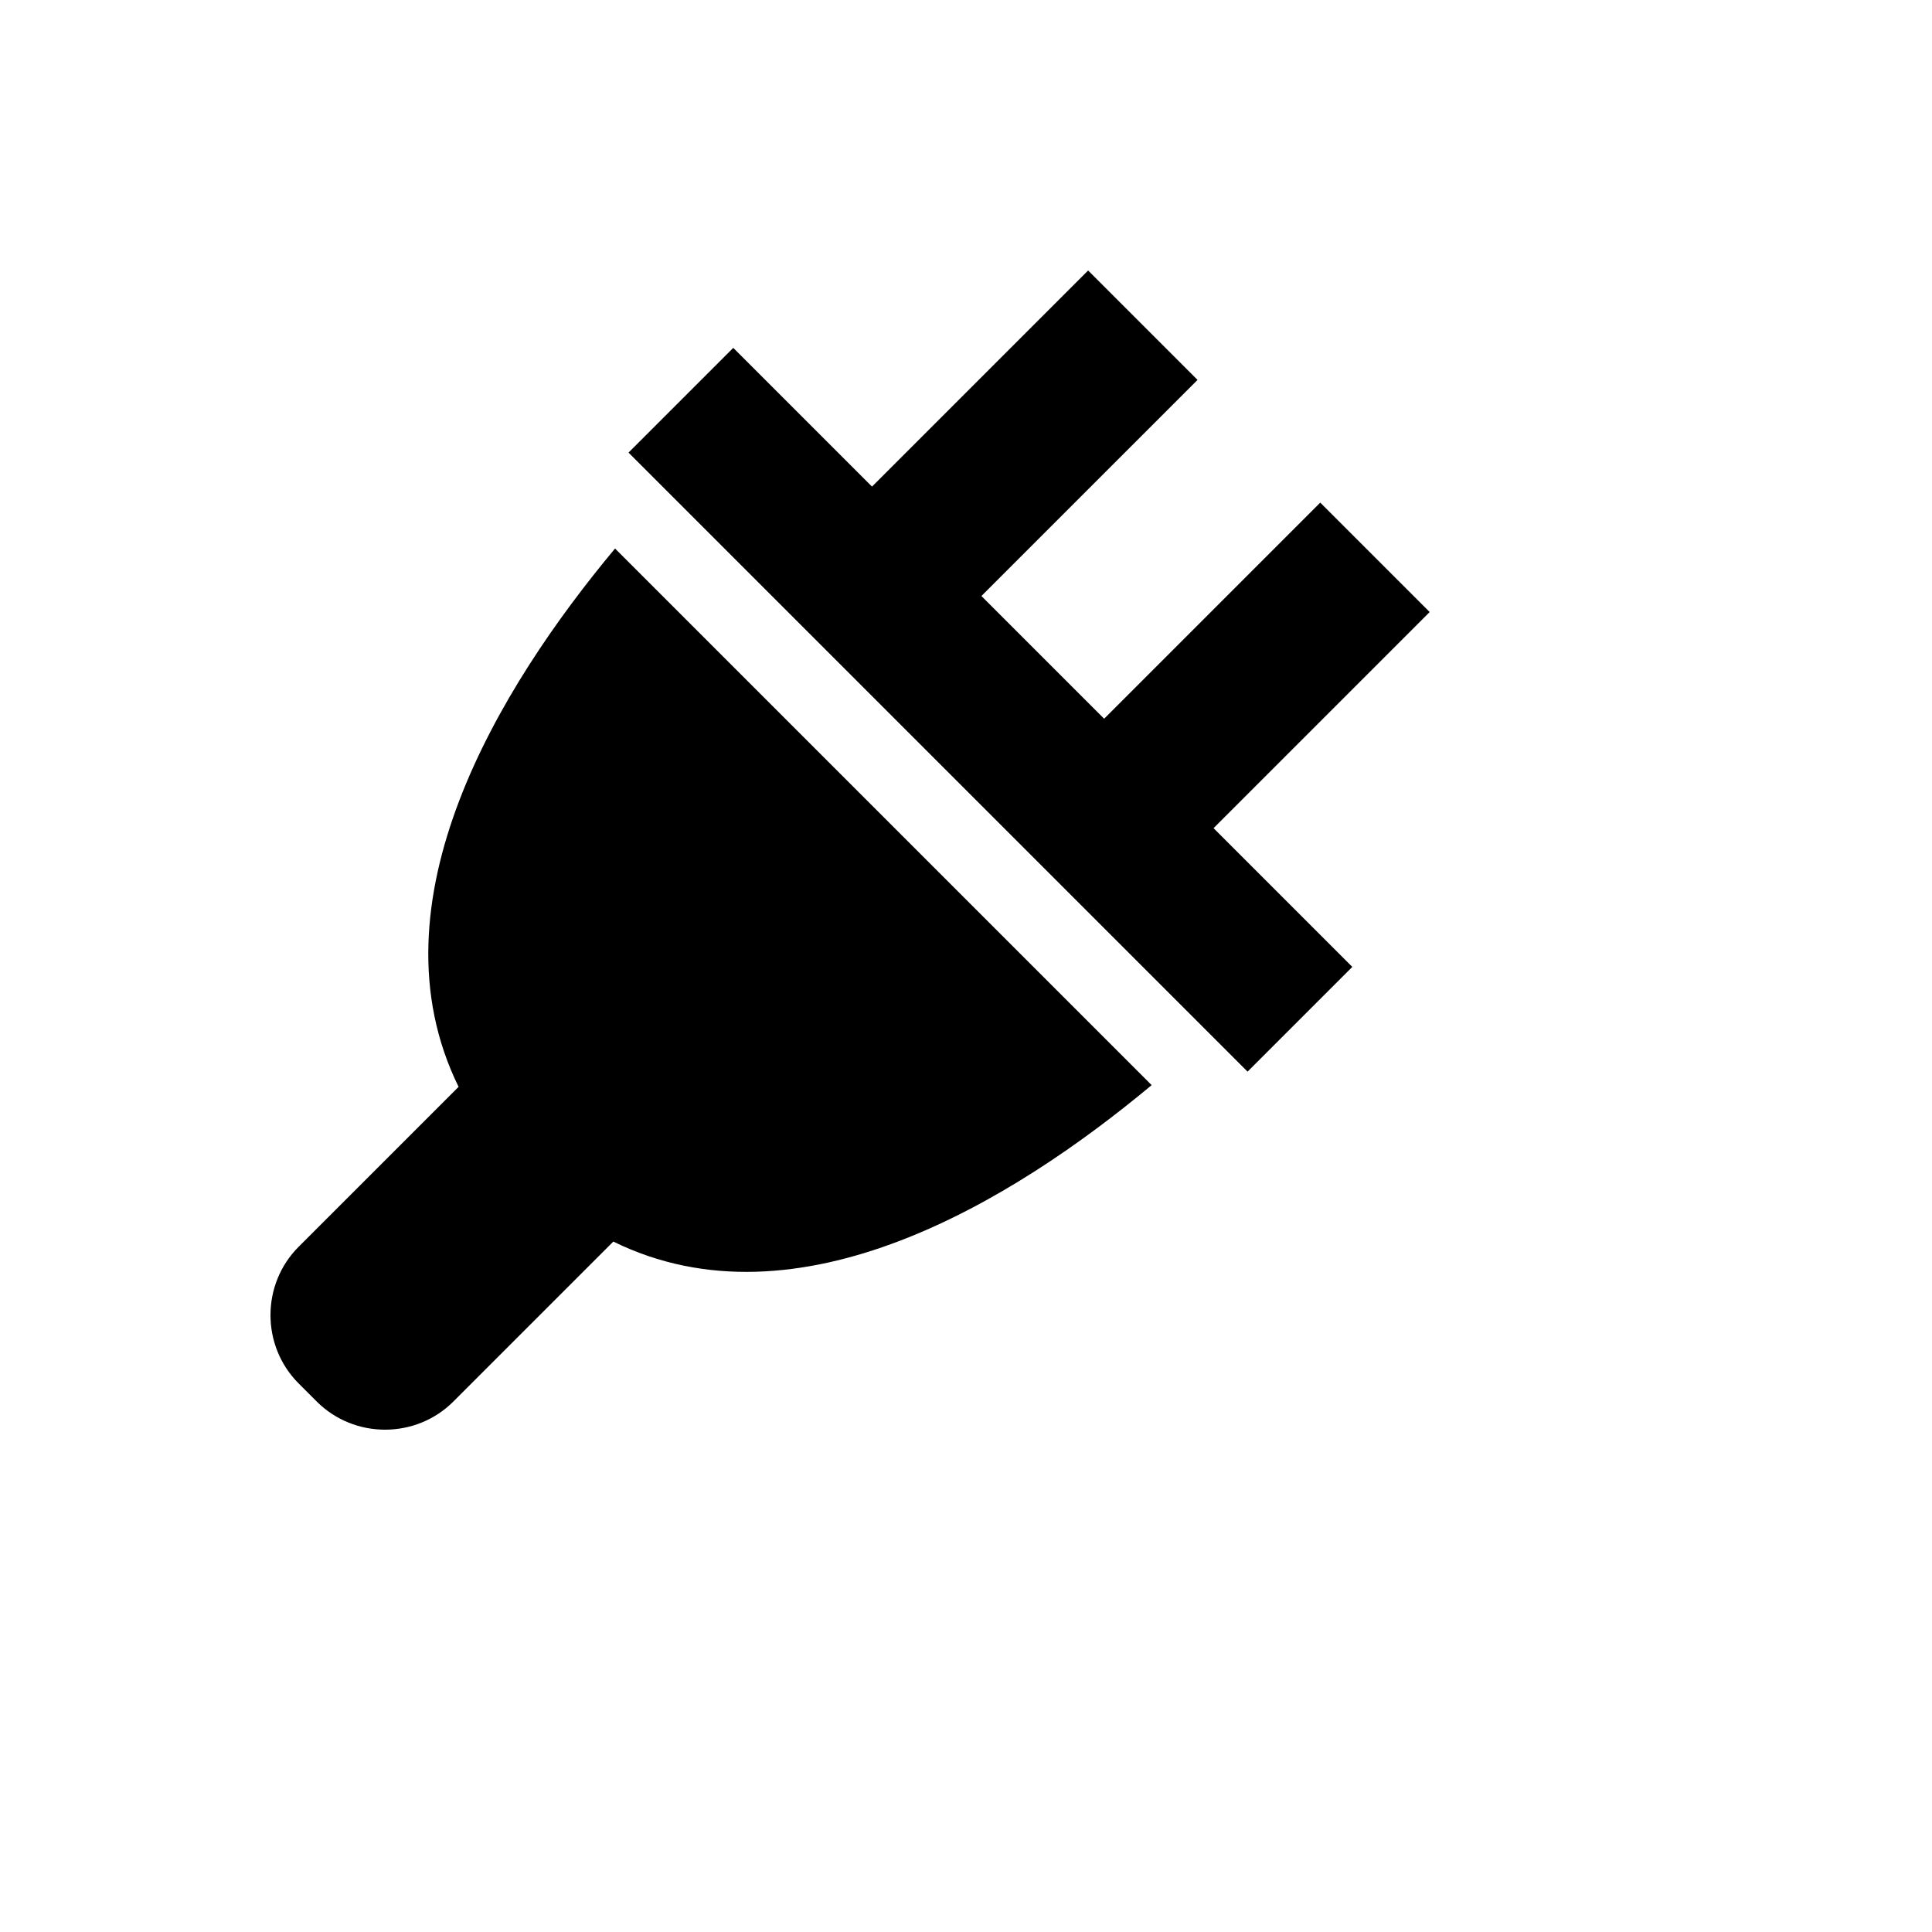 <svg xmlns="http://www.w3.org/2000/svg" version="1.1" xmlns:xlink="http://www.w3.org/1999/xlink" width="100%" height="100%" id="svgWorkerArea" viewBox="-25 -25 625 625" xmlns:idraw="https://idraw.muisca.co" style="background: white;"><defs id="defsdoc"><pattern id="patternBool" x="0" y="0" width="10" height="10" patternUnits="userSpaceOnUse" patternTransform="rotate(35)"><circle cx="5" cy="5" r="4" style="stroke: none;fill: #ff000070;"></circle></pattern></defs><g id="fileImp-958526497" class="cosito"><path id="pathImp-625672786" class="grouped" d="M437.5 172.994C437.5 172.994 402.101 137.597 402.101 137.597 402.101 137.597 332.188 207.512 332.188 207.512 332.188 207.512 292.488 167.812 292.488 167.812 292.488 167.812 362.402 97.898 362.402 97.898 362.402 97.898 327.005 62.501 327.005 62.501 327.005 62.501 257.091 132.415 257.091 132.415 257.091 132.415 212.209 87.533 212.209 87.533 212.209 87.533 178.327 121.414 178.327 121.414 178.327 121.414 378.587 321.672 378.587 321.672 378.587 321.672 412.468 287.792 412.468 287.792 412.468 287.792 367.585 242.909 367.585 242.909 367.585 242.909 437.5 172.994 437.5 172.994 437.5 172.994 437.5 172.994 437.5 172.994M347.556 326.039C347.556 326.039 173.964 152.447 173.964 152.447 136.486 197.389 93.97 266.834 123.353 326.584 123.353 326.584 71.627 378.31 71.627 378.31 59.458 390.48 59.458 410.392 71.627 422.561 71.627 422.561 77.438 428.372 77.438 428.372 89.608 440.542 109.521 440.542 121.69 428.372 121.69 428.372 173.415 376.648 173.415 376.648 233.165 406.034 302.612 363.519 347.556 326.039 347.556 326.039 347.556 326.039 347.556 326.039"></path></g></svg>